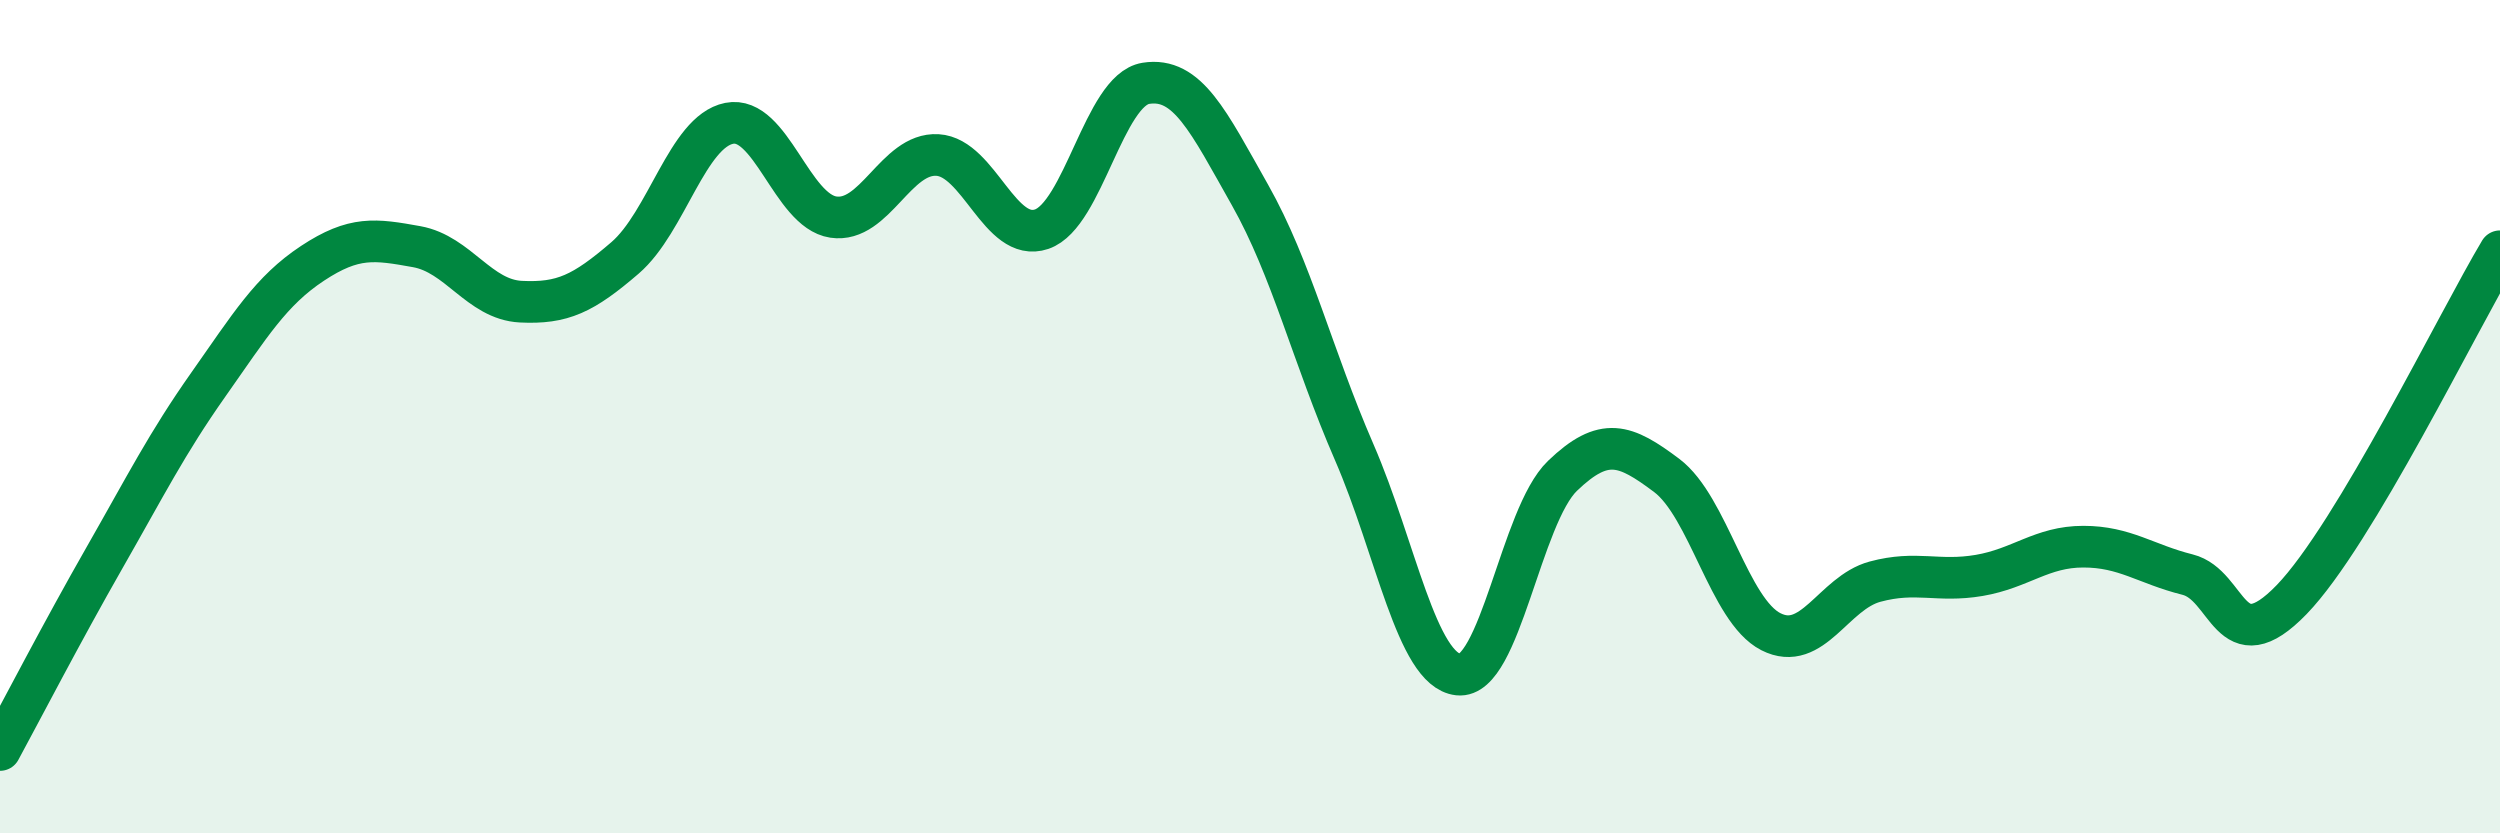 
    <svg width="60" height="20" viewBox="0 0 60 20" xmlns="http://www.w3.org/2000/svg">
      <path
        d="M 0,18 C 0.5,17.08 1.5,15.15 2.5,13.4 C 3.5,11.65 4,10.65 5,9.23 C 6,7.81 6.5,6.98 7.5,6.32 C 8.5,5.66 9,5.74 10,5.92 C 11,6.1 11.5,7.19 12.5,7.24 C 13.5,7.29 14,7.05 15,6.19 C 16,5.33 16.5,3.16 17.5,2.96 C 18.5,2.76 19,5.06 20,5.21 C 21,5.36 21.5,3.66 22.5,3.72 C 23.5,3.78 24,5.84 25,5.5 C 26,5.16 26.5,2.16 27.5,2 C 28.5,1.84 29,2.91 30,4.68 C 31,6.45 31.5,8.55 32.5,10.85 C 33.5,13.15 34,16.08 35,16.19 C 36,16.3 36.5,12.38 37.5,11.42 C 38.5,10.46 39,10.66 40,11.41 C 41,12.16 41.5,14.65 42.5,15.16 C 43.5,15.67 44,14.23 45,13.96 C 46,13.69 46.5,13.98 47.5,13.81 C 48.5,13.64 49,13.12 50,13.12 C 51,13.12 51.5,13.54 52.5,13.79 C 53.5,14.04 53.5,15.94 55,14.39 C 56.5,12.84 59,7.7 60,6.03L60 20L0 20Z"
        fill="#008740"
        opacity="0.1"
        stroke-linecap="round"
        stroke-linejoin="round"
      />
      <path
        d="M 0,18 C 0.5,17.08 1.5,15.15 2.5,13.4 C 3.5,11.65 4,10.65 5,9.23 C 6,7.81 6.5,6.98 7.5,6.32 C 8.5,5.66 9,5.74 10,5.92 C 11,6.1 11.5,7.19 12.5,7.24 C 13.5,7.29 14,7.05 15,6.19 C 16,5.33 16.5,3.16 17.5,2.96 C 18.5,2.76 19,5.06 20,5.21 C 21,5.36 21.5,3.66 22.5,3.72 C 23.5,3.78 24,5.84 25,5.5 C 26,5.16 26.5,2.16 27.5,2 C 28.5,1.84 29,2.91 30,4.68 C 31,6.45 31.5,8.55 32.5,10.85 C 33.5,13.15 34,16.08 35,16.19 C 36,16.3 36.5,12.38 37.5,11.42 C 38.5,10.46 39,10.66 40,11.41 C 41,12.16 41.5,14.65 42.5,15.16 C 43.5,15.67 44,14.23 45,13.96 C 46,13.69 46.5,13.98 47.5,13.81 C 48.5,13.64 49,13.12 50,13.12 C 51,13.12 51.5,13.54 52.5,13.79 C 53.5,14.04 53.5,15.94 55,14.39 C 56.5,12.84 59,7.7 60,6.03"
        stroke="#008740"
        stroke-width="1"
        fill="none"
        stroke-linecap="round"
        stroke-linejoin="round"
      />
    </svg>
  